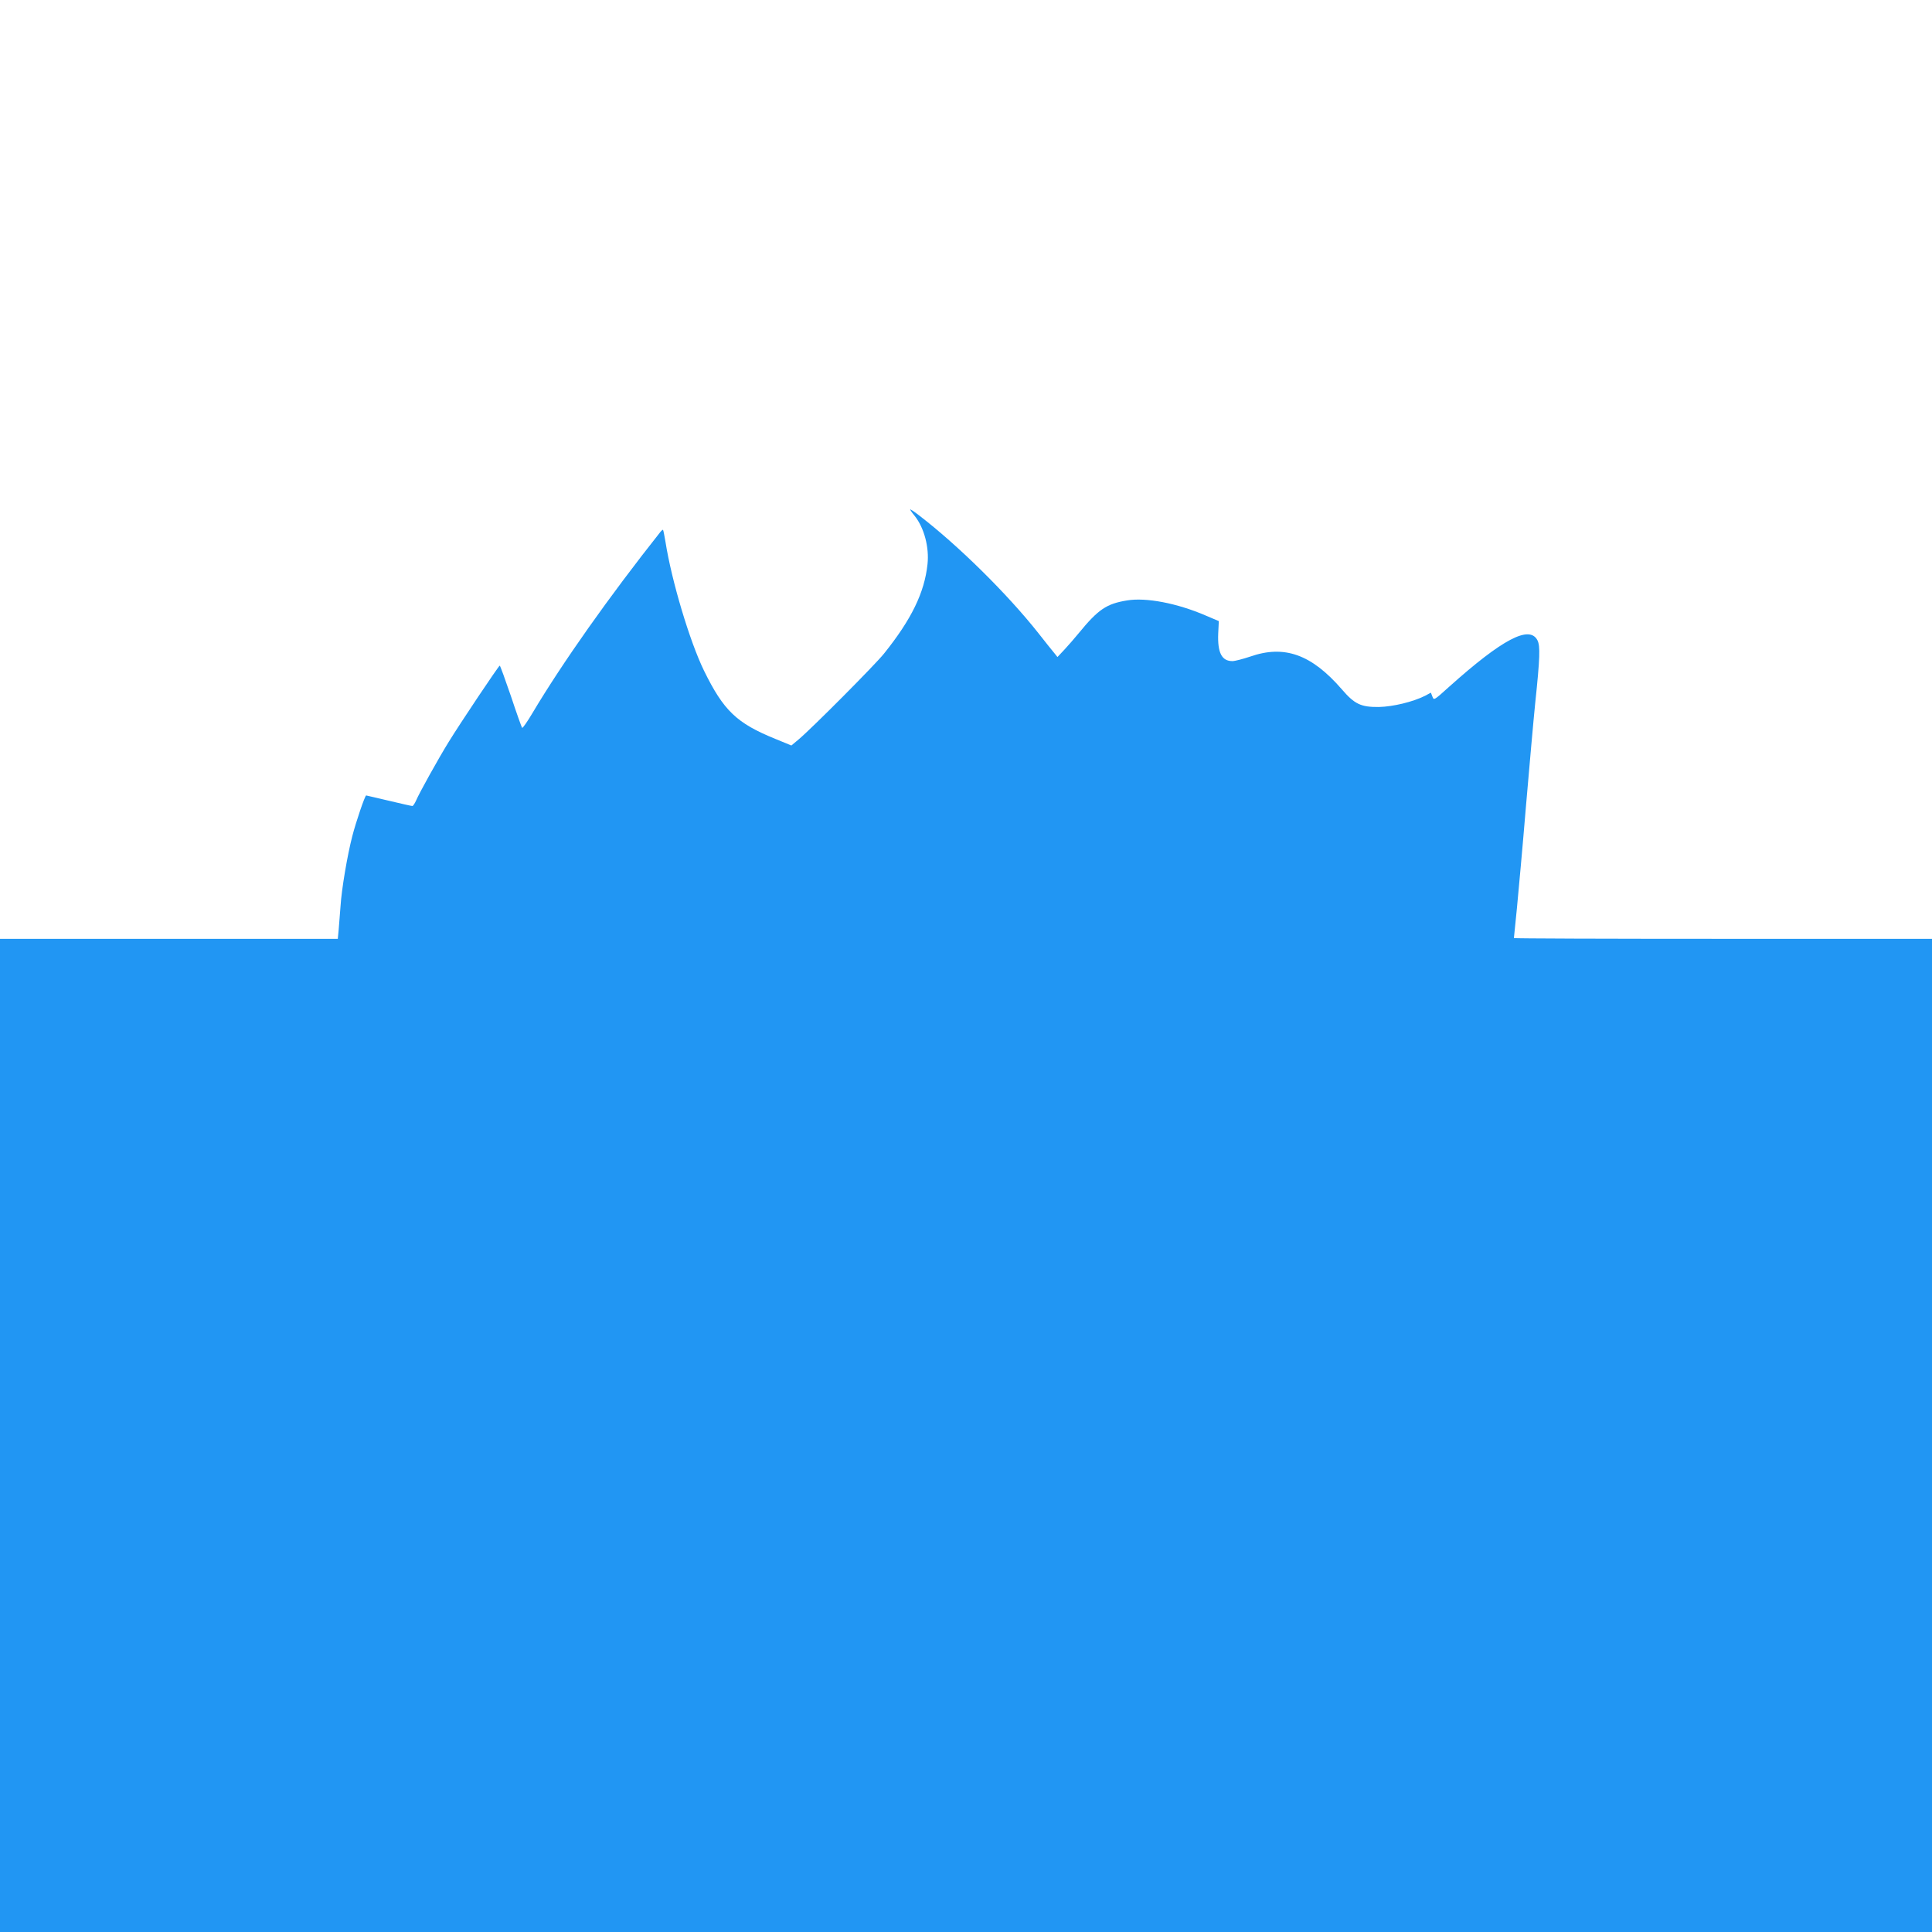 <?xml version="1.0" standalone="no"?>
<!DOCTYPE svg PUBLIC "-//W3C//DTD SVG 20010904//EN"
 "http://www.w3.org/TR/2001/REC-SVG-20010904/DTD/svg10.dtd">
<svg version="1.0" xmlns="http://www.w3.org/2000/svg"
 width="1280pt" height="1280pt" viewBox="0 0 1280 1280"
 preserveAspectRatio="xMidYMid meet">
<g transform="translate(0,1280) scale(0.1,-0.1)"
fill="#2196f3" stroke="none">
<path d="M6030 9425 c0 -3 13 -23 30 -43 63 -79 97 -208 85 -320 -20 -188
-106 -365 -288 -592 -60 -75 -478 -495 -566 -569 l-48 -40 -107 44 c-256 104
-342 187 -472 452 -94 193 -214 593 -255 853 -7 41 -14 77 -16 79 -2 3 -9 -3
-16 -11 -343 -433 -652 -871 -848 -1200 -35 -59 -66 -104 -70 -100 -3 4 -37
98 -74 210 -38 111 -71 202 -74 202 -7 0 -263 -383 -338 -505 -67 -108 -197
-342 -216 -388 -9 -20 -20 -37 -25 -37 -6 0 -76 16 -156 35 -81 19 -148 35
-150 35 -8 0 -68 -176 -92 -270 -32 -123 -71 -350 -78 -465 -4 -49 -9 -118
-12 -152 l-6 -63 -1119 0 -1119 0 0 -3290 0 -3290 6400 0 6400 0 0 3290 0
3290 -1385 0 c-762 0 -1385 2 -1385 5 0 3 9 92 20 198 10 105 38 410 60 677
23 267 50 573 61 680 32 303 34 380 15 418 -53 102 -232 8 -584 -307 -102 -92
-102 -92 -112 -66 l-10 26 -39 -21 c-80 -40 -211 -72 -306 -74 -118 -1 -160
18 -245 117 -201 232 -381 296 -607 217 -48 -16 -101 -30 -118 -30 -71 0 -99
56 -94 183 l4 82 -87 37 c-190 82 -396 121 -521 100 -136 -22 -191 -59 -321
-218 -26 -32 -69 -81 -94 -108 l-46 -49 -20 25 c-12 14 -60 74 -107 134 -205
259 -528 578 -788 778 -33 26 -61 44 -61 41z"/>
</g>
</svg>
